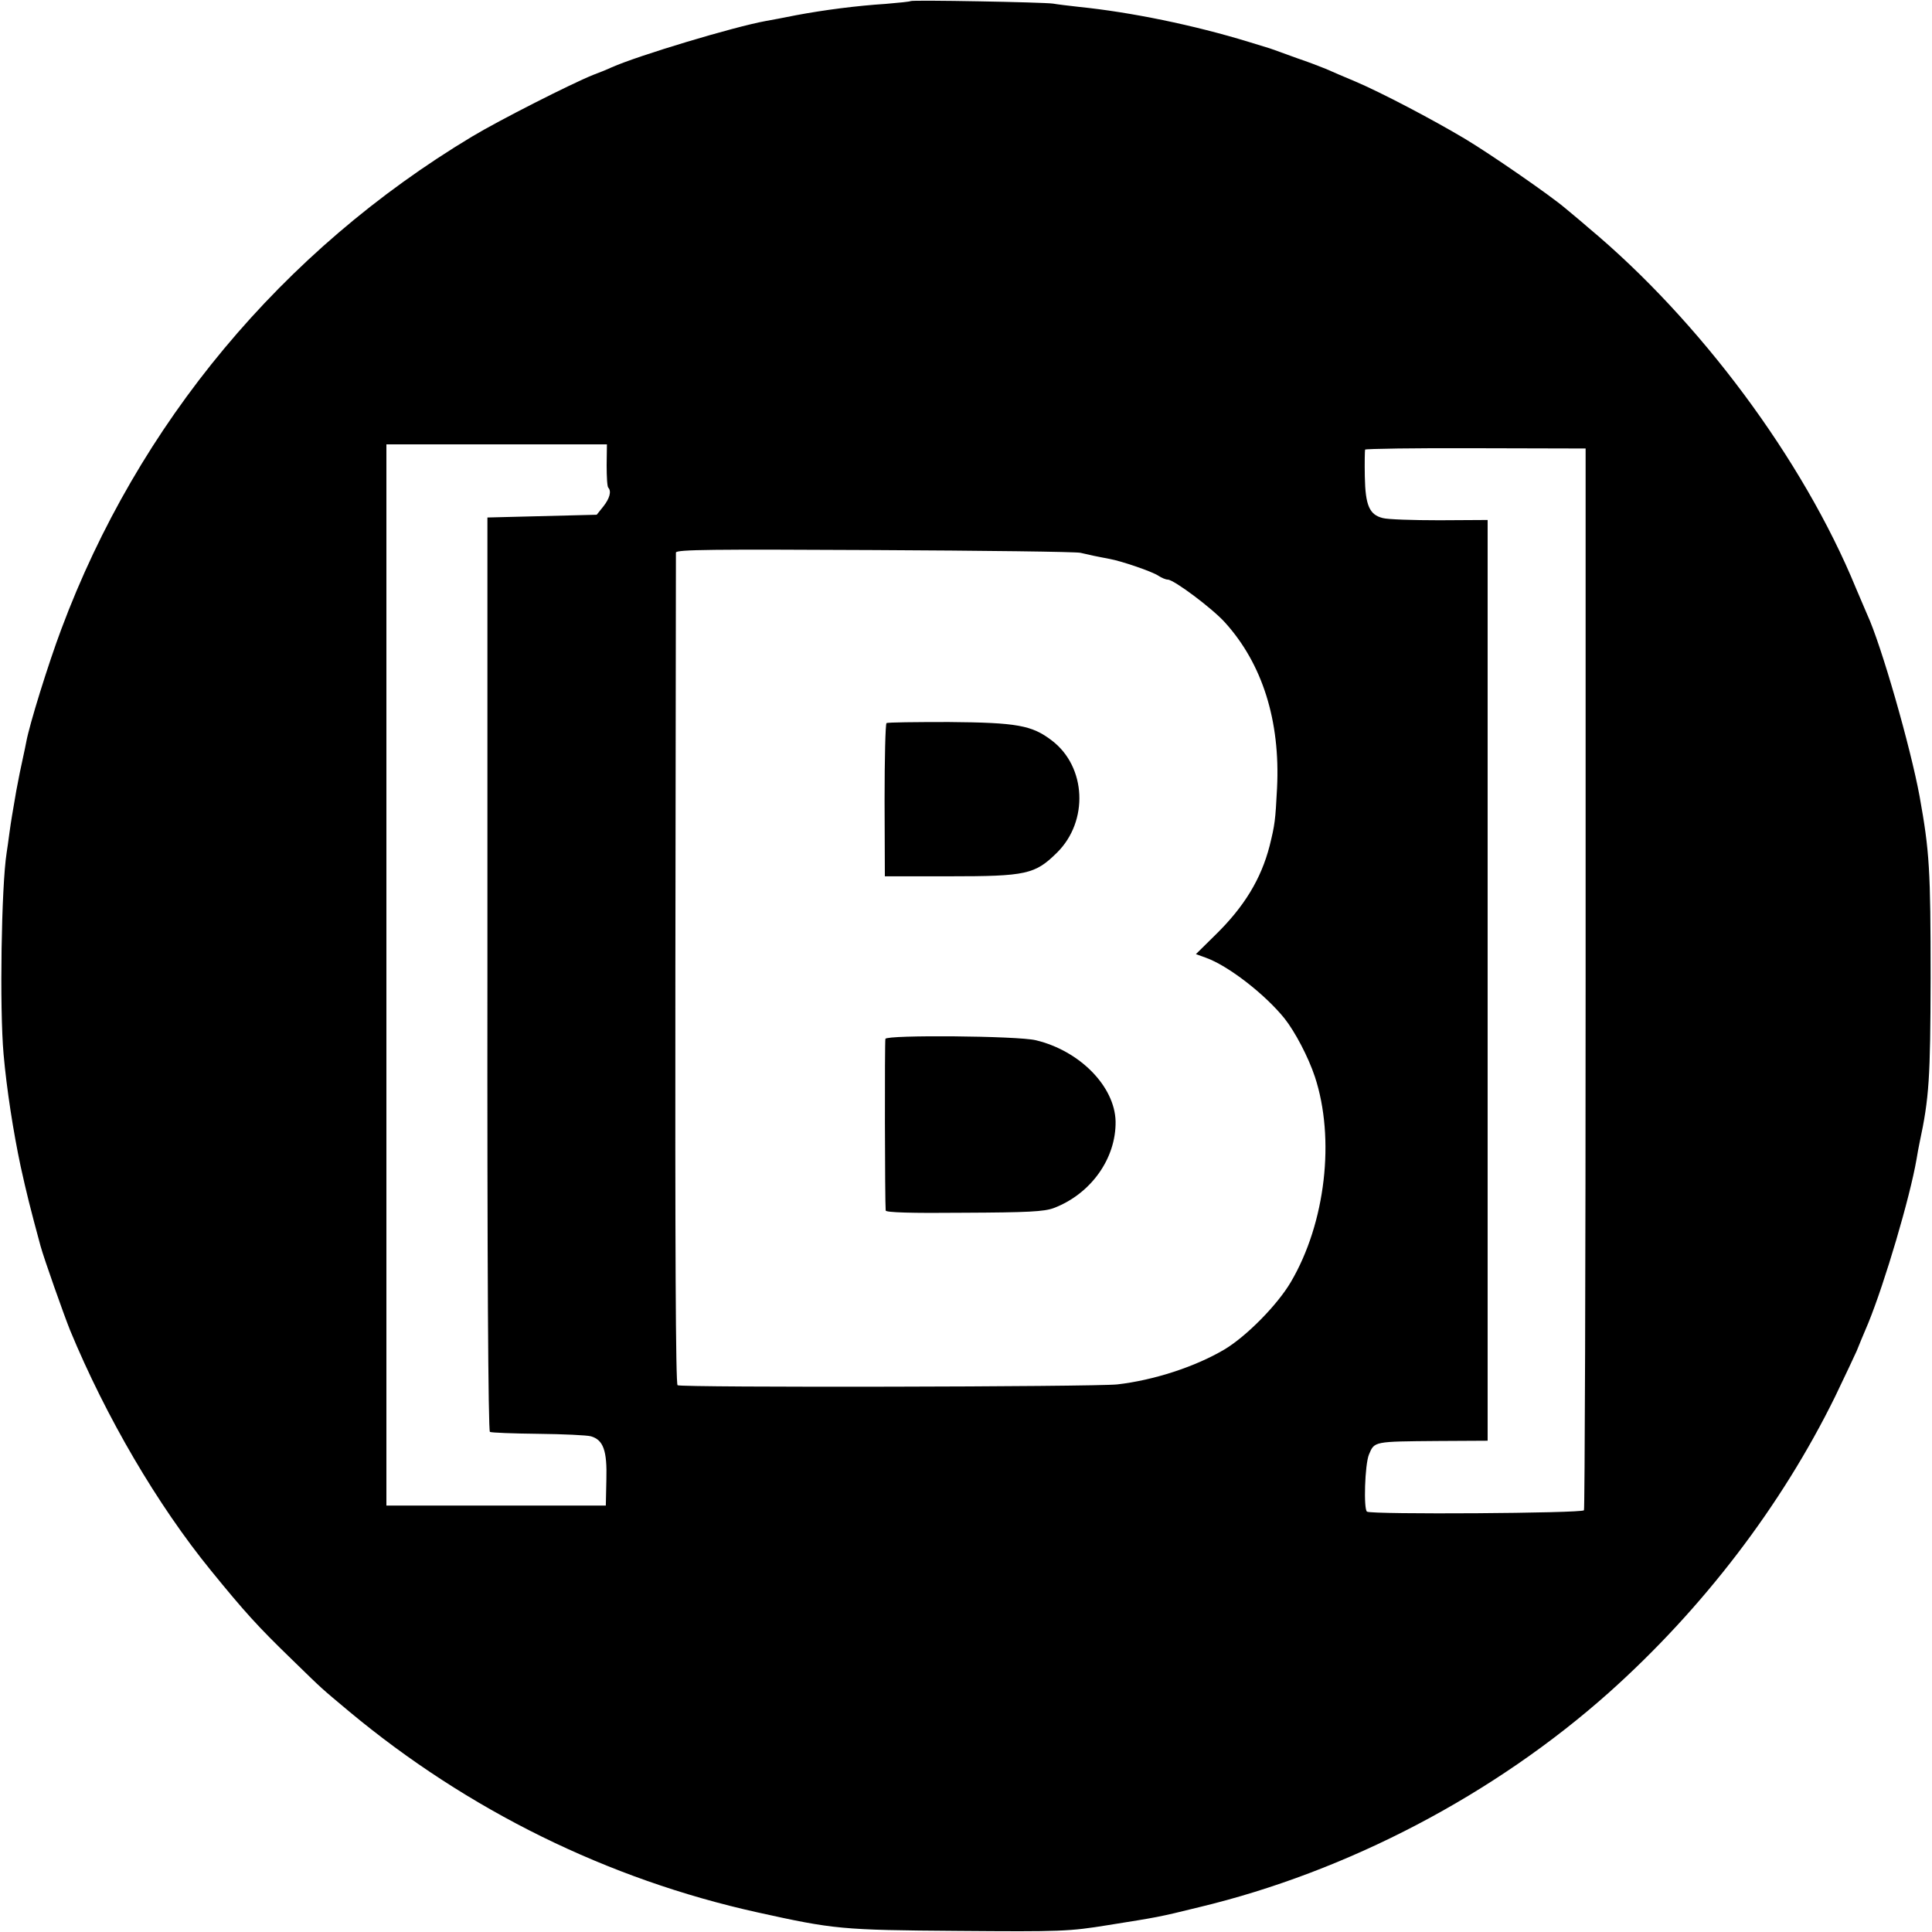 <?xml version="1.0" standalone="no"?>
<!DOCTYPE svg PUBLIC "-//W3C//DTD SVG 20010904//EN"
 "http://www.w3.org/TR/2001/REC-SVG-20010904/DTD/svg10.dtd">
<svg version="1.0" xmlns="http://www.w3.org/2000/svg"
 width="700pt" height="700pt" viewBox="0 0 700 700"
 preserveAspectRatio="xMidYMid meet">
<g transform="translate(0,700) scale(0.1,-0.1)"
fill="#000000" stroke="none">
<path d="M3299 6996 c-2 -2 -42 -6 -89 -10 -108 -7 -223 -22 -325 -41 -44 -9
-93 -18 -110 -21 -116 -21 -462 -125 -559 -168 -17 -8 -47 -20 -66 -27 -78
-31 -342 -165 -440 -224 -689 -414 -1210 -1040 -1488 -1785 -47 -125 -116
-347 -127 -409 -3 -14 -7 -36 -10 -48 -12 -54 -15 -71 -26 -128 -15 -88 -18
-103 -25 -154 -3 -25 -8 -57 -10 -71 -19 -121 -26 -562 -11 -730 11 -125 35
-280 62 -407 21 -95 34 -148 72 -288 13 -47 83 -245 107 -305 130 -314 316
-632 510 -870 123 -151 169 -202 295 -324 117 -114 100 -98 206 -187 430 -358
937 -608 1480 -728 276 -61 304 -64 725 -67 375 -3 403 -2 545 21 181 29 180
28 330 65 538 129 1070 408 1485 778 340 304 625 677 819 1072 36 75 71 149
78 165 7 17 25 62 42 101 60 147 151 455 175 594 3 19 8 46 11 60 35 163 39
234 40 595 0 395 -4 460 -40 660 -33 179 -139 549 -190 659 -7 17 -26 60 -41
96 -191 465 -566 969 -969 1305 -32 28 -70 59 -83 70 -55 47 -269 195 -364
252 -119 71 -304 168 -398 208 -36 15 -83 35 -105 45 -22 9 -69 27 -105 39
-36 13 -72 26 -80 29 -8 3 -17 6 -20 7 -3 1 -36 11 -75 23 -199 61 -428 108
-615 127 -36 4 -78 9 -95 12 -34 5 -511 14 -516 9z m-1101 -1681 c0 -42 2 -79
6 -82 12 -13 5 -39 -18 -68 l-24 -30 -198 -5 -198 -5 0 -1653 c-1 -1044 3
-1656 9 -1660 5 -3 84 -6 175 -7 91 -1 177 -5 191 -9 45 -13 59 -52 56 -157
l-2 -94 -397 0 -398 0 0 1922 0 1923 399 0 400 0 -1 -75z m3547 -1858 c0
-1056 -3 -1924 -6 -1929 -7 -11 -769 -16 -786 -5 -13 8 -8 171 7 207 20 48 17
47 248 49 l182 1 0 1668 0 1668 -175 -1 c-96 0 -188 3 -205 8 -48 12 -63 45
-65 150 -1 51 0 95 1 98 2 3 182 6 401 5 l398 -1 0 -1918z m-1830 1540 c30 -7
56 -13 105 -22 44 -8 155 -46 177 -61 12 -8 27 -14 34 -14 22 0 161 -104 207
-155 136 -150 201 -357 189 -600 -6 -118 -8 -133 -27 -210 -31 -120 -92 -220
-195 -321 l-72 -71 36 -13 c81 -29 214 -132 285 -220 38 -48 86 -139 110 -211
74 -224 39 -530 -87 -744 -48 -82 -160 -196 -240 -244 -106 -63 -257 -112
-389 -127 -84 -9 -1580 -12 -1593 -3 -7 5 -9 516 -8 1506 1 824 2 1504 2 1511
1 11 135 12 719 9 394 -2 731 -6 747 -10z"/>
<path d="M3212 4380 c-4 -3 -7 -129 -7 -280 l1 -275 234 0 c279 0 310 7 390
86 115 114 106 311 -19 406 -72 55 -125 65 -373 67 -121 0 -223 -1 -226 -4z"/>
<path d="M3208 3236 c-3 -9 -2 -591 1 -622 1 -7 91 -10 284 -8 231 1 290 4
325 17 134 51 226 179 224 314 -3 127 -130 256 -289 294 -65 16 -541 20 -545
5z"/>
</g>
</svg>
